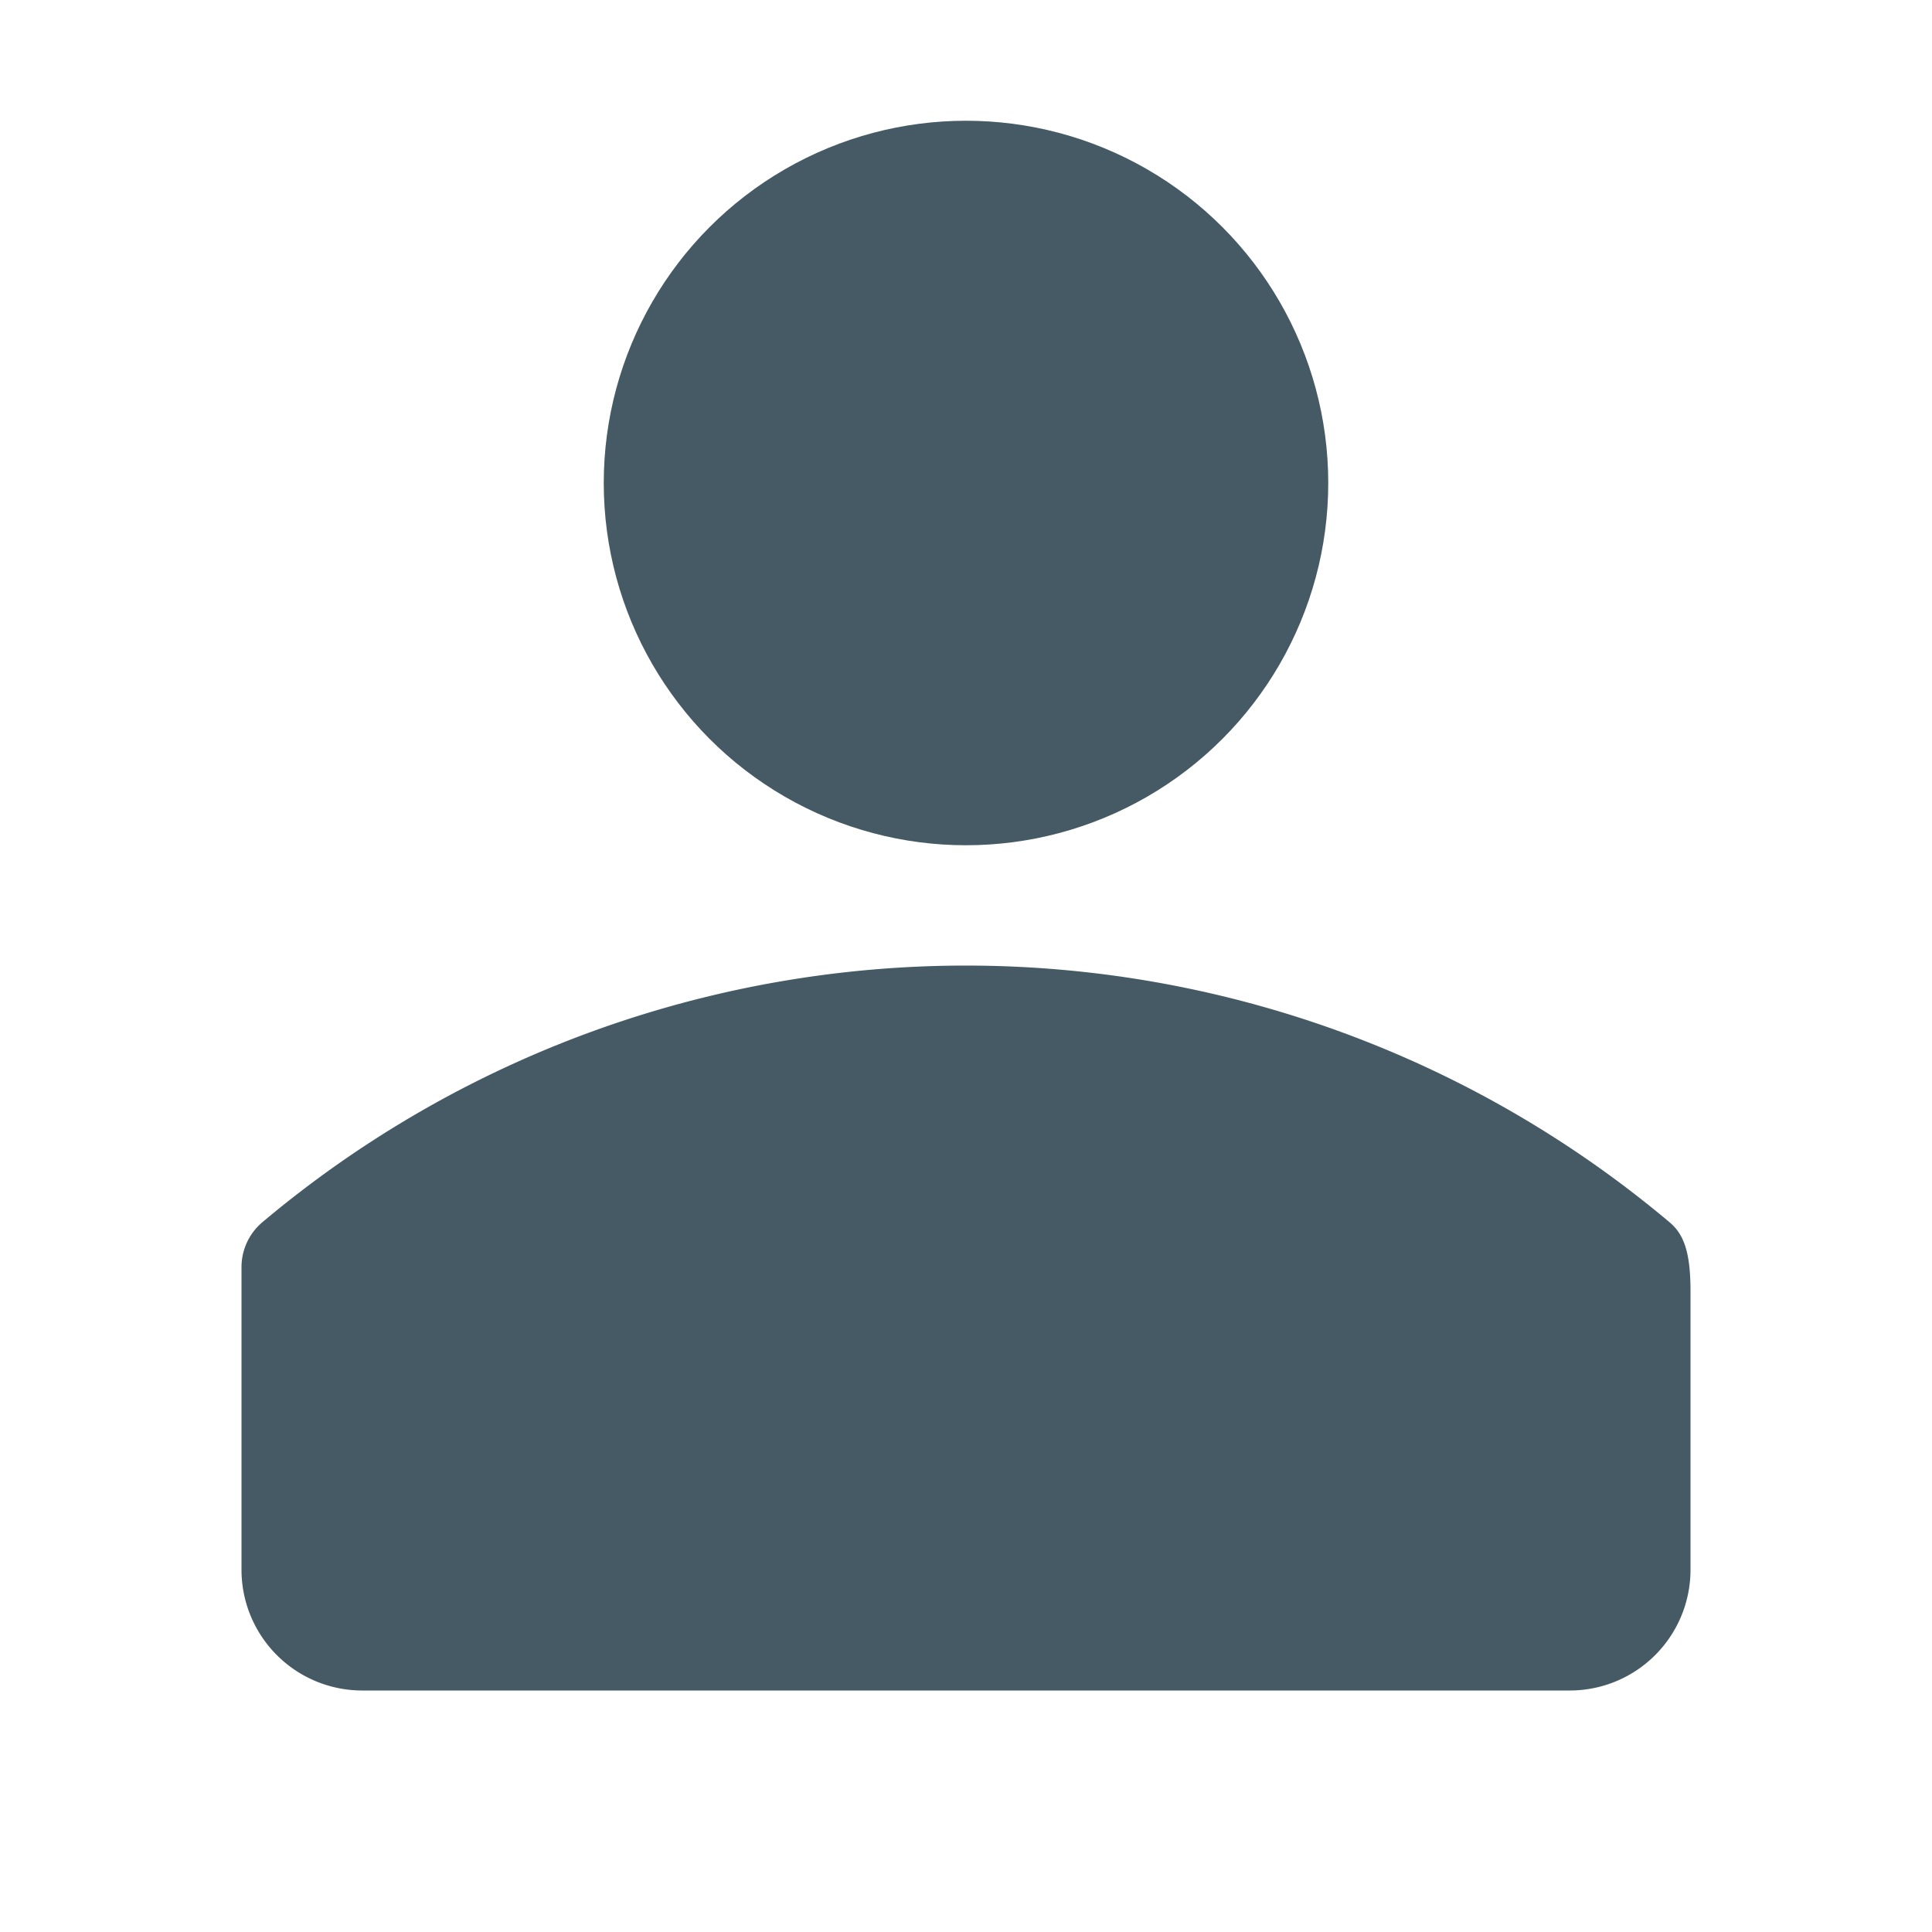 <svg xmlns="http://www.w3.org/2000/svg" viewBox="0 0 16 16">
  <title>user</title>
  <g>
    <circle cx="8" cy="4" r="3" fill="#455a64"/>
    <path d="M13.825,10.121a9.049,9.049,0,0,0-11.651,0A.487.487,0,0,0,2,10.495V13a1,1,0,0,0,1,1H13a1,1,0,0,0,1-1v-2.31C14,10.35,13.936,10.214,13.825,10.121Z" fill="#455a64"/>
  </g>
</svg>
